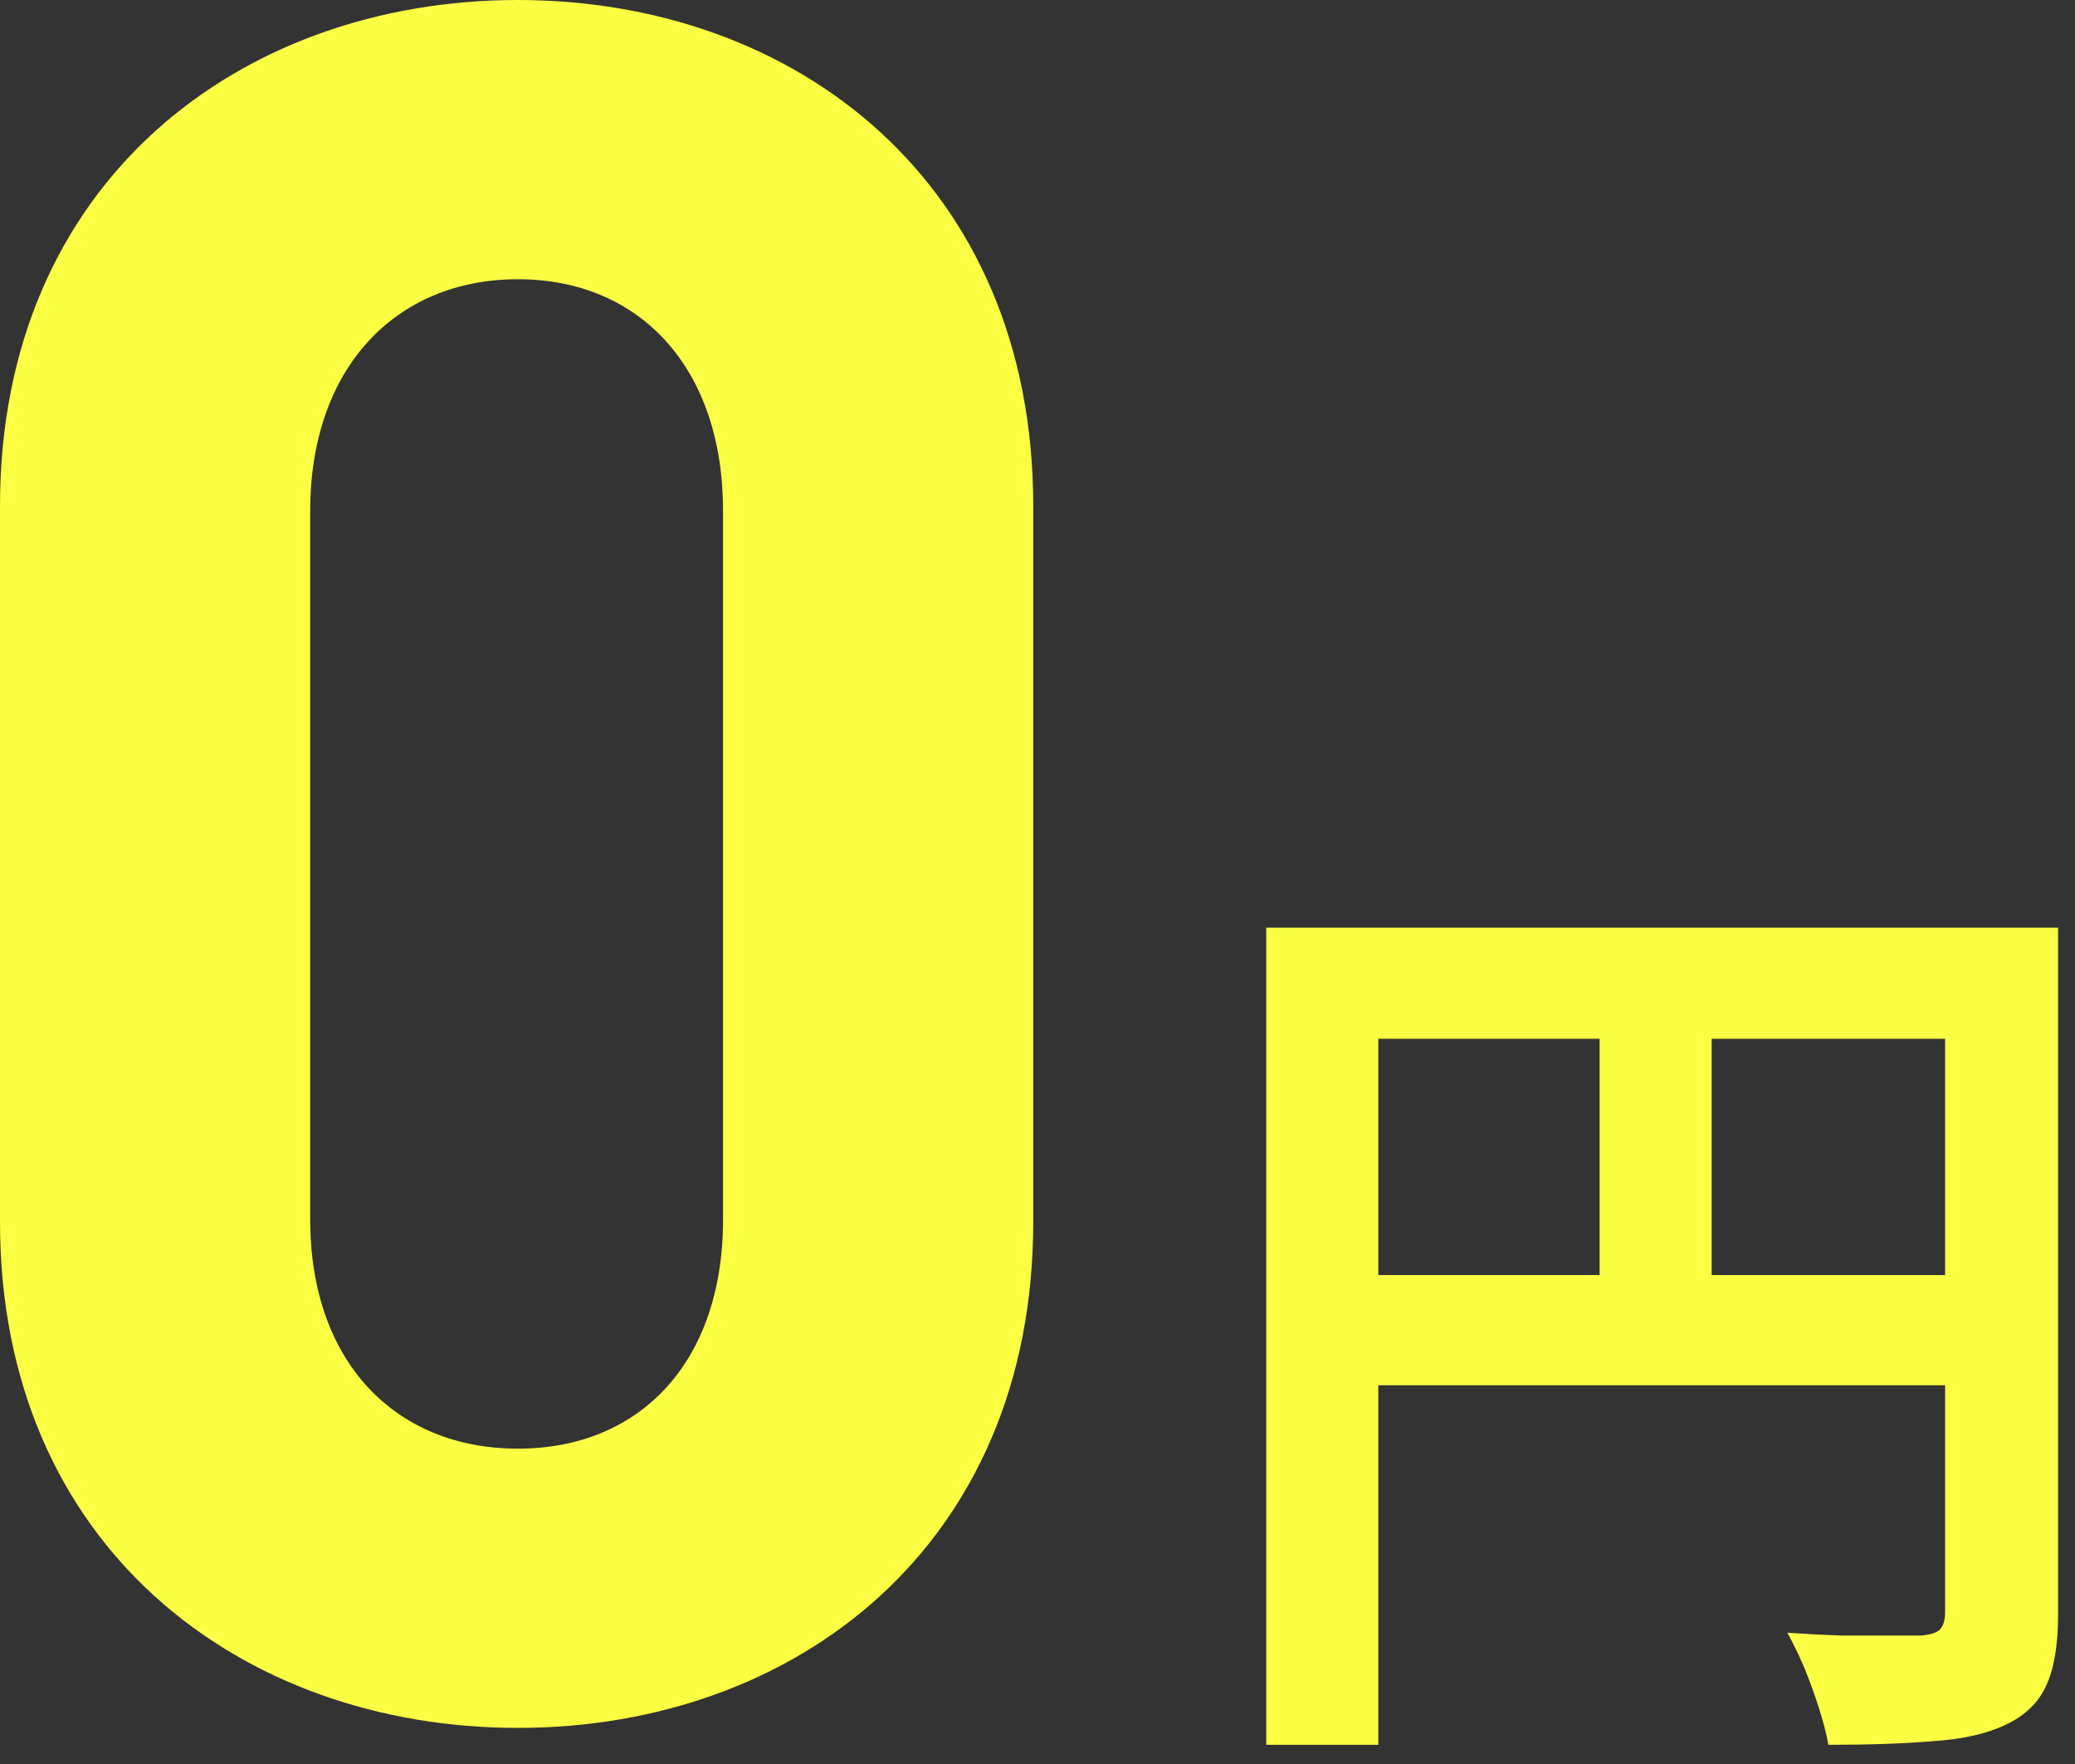 <svg width="80" height="68" viewBox="0 0 80 68" fill="none" xmlns="http://www.w3.org/2000/svg">
<rect x="0" y="0" width="80" height="68" fill="#333333" stroke="none"/>
<path d="M48.82 35.76H77.044V40.044H53.14V67.26H48.82V35.76ZM74.992 35.76H79.348V62.22C79.348 63.372 79.204 64.272 78.916 64.92C78.628 65.592 78.112 66.108 77.368 66.468C76.624 66.828 75.688 67.044 74.56 67.116C73.456 67.212 72.1 67.26 70.492 67.26C70.42 66.852 70.3 66.384 70.132 65.856C69.964 65.328 69.772 64.8 69.556 64.272C69.34 63.768 69.124 63.324 68.908 62.94C69.604 62.988 70.3 63.024 70.996 63.048C71.716 63.048 72.352 63.048 72.904 63.048C73.456 63.048 73.84 63.048 74.056 63.048C74.392 63.024 74.632 62.952 74.776 62.832C74.92 62.688 74.992 62.46 74.992 62.148V35.76ZM51.16 49.152H77.116V53.4H51.16V49.152ZM61.672 38.1H65.992V51.276H61.672V38.1Z" fill="#FBFF43"/>
<path d="M39.836 47.104C39.836 59.616 30.636 66.608 19.964 66.608C9.292 66.608 0 59.616 0 47.104V19.504C0 6.992 9.292 0 19.964 0C30.636 0 39.836 6.992 39.836 19.504V47.104ZM27.876 47.012V19.688C27.876 14.168 24.656 10.764 19.964 10.764C15.272 10.764 11.96 14.168 11.96 19.688V47.012C11.96 52.532 15.272 55.844 19.964 55.844C24.656 55.844 27.876 52.532 27.876 47.012Z" fill="#FBFF43"/>
</svg>
